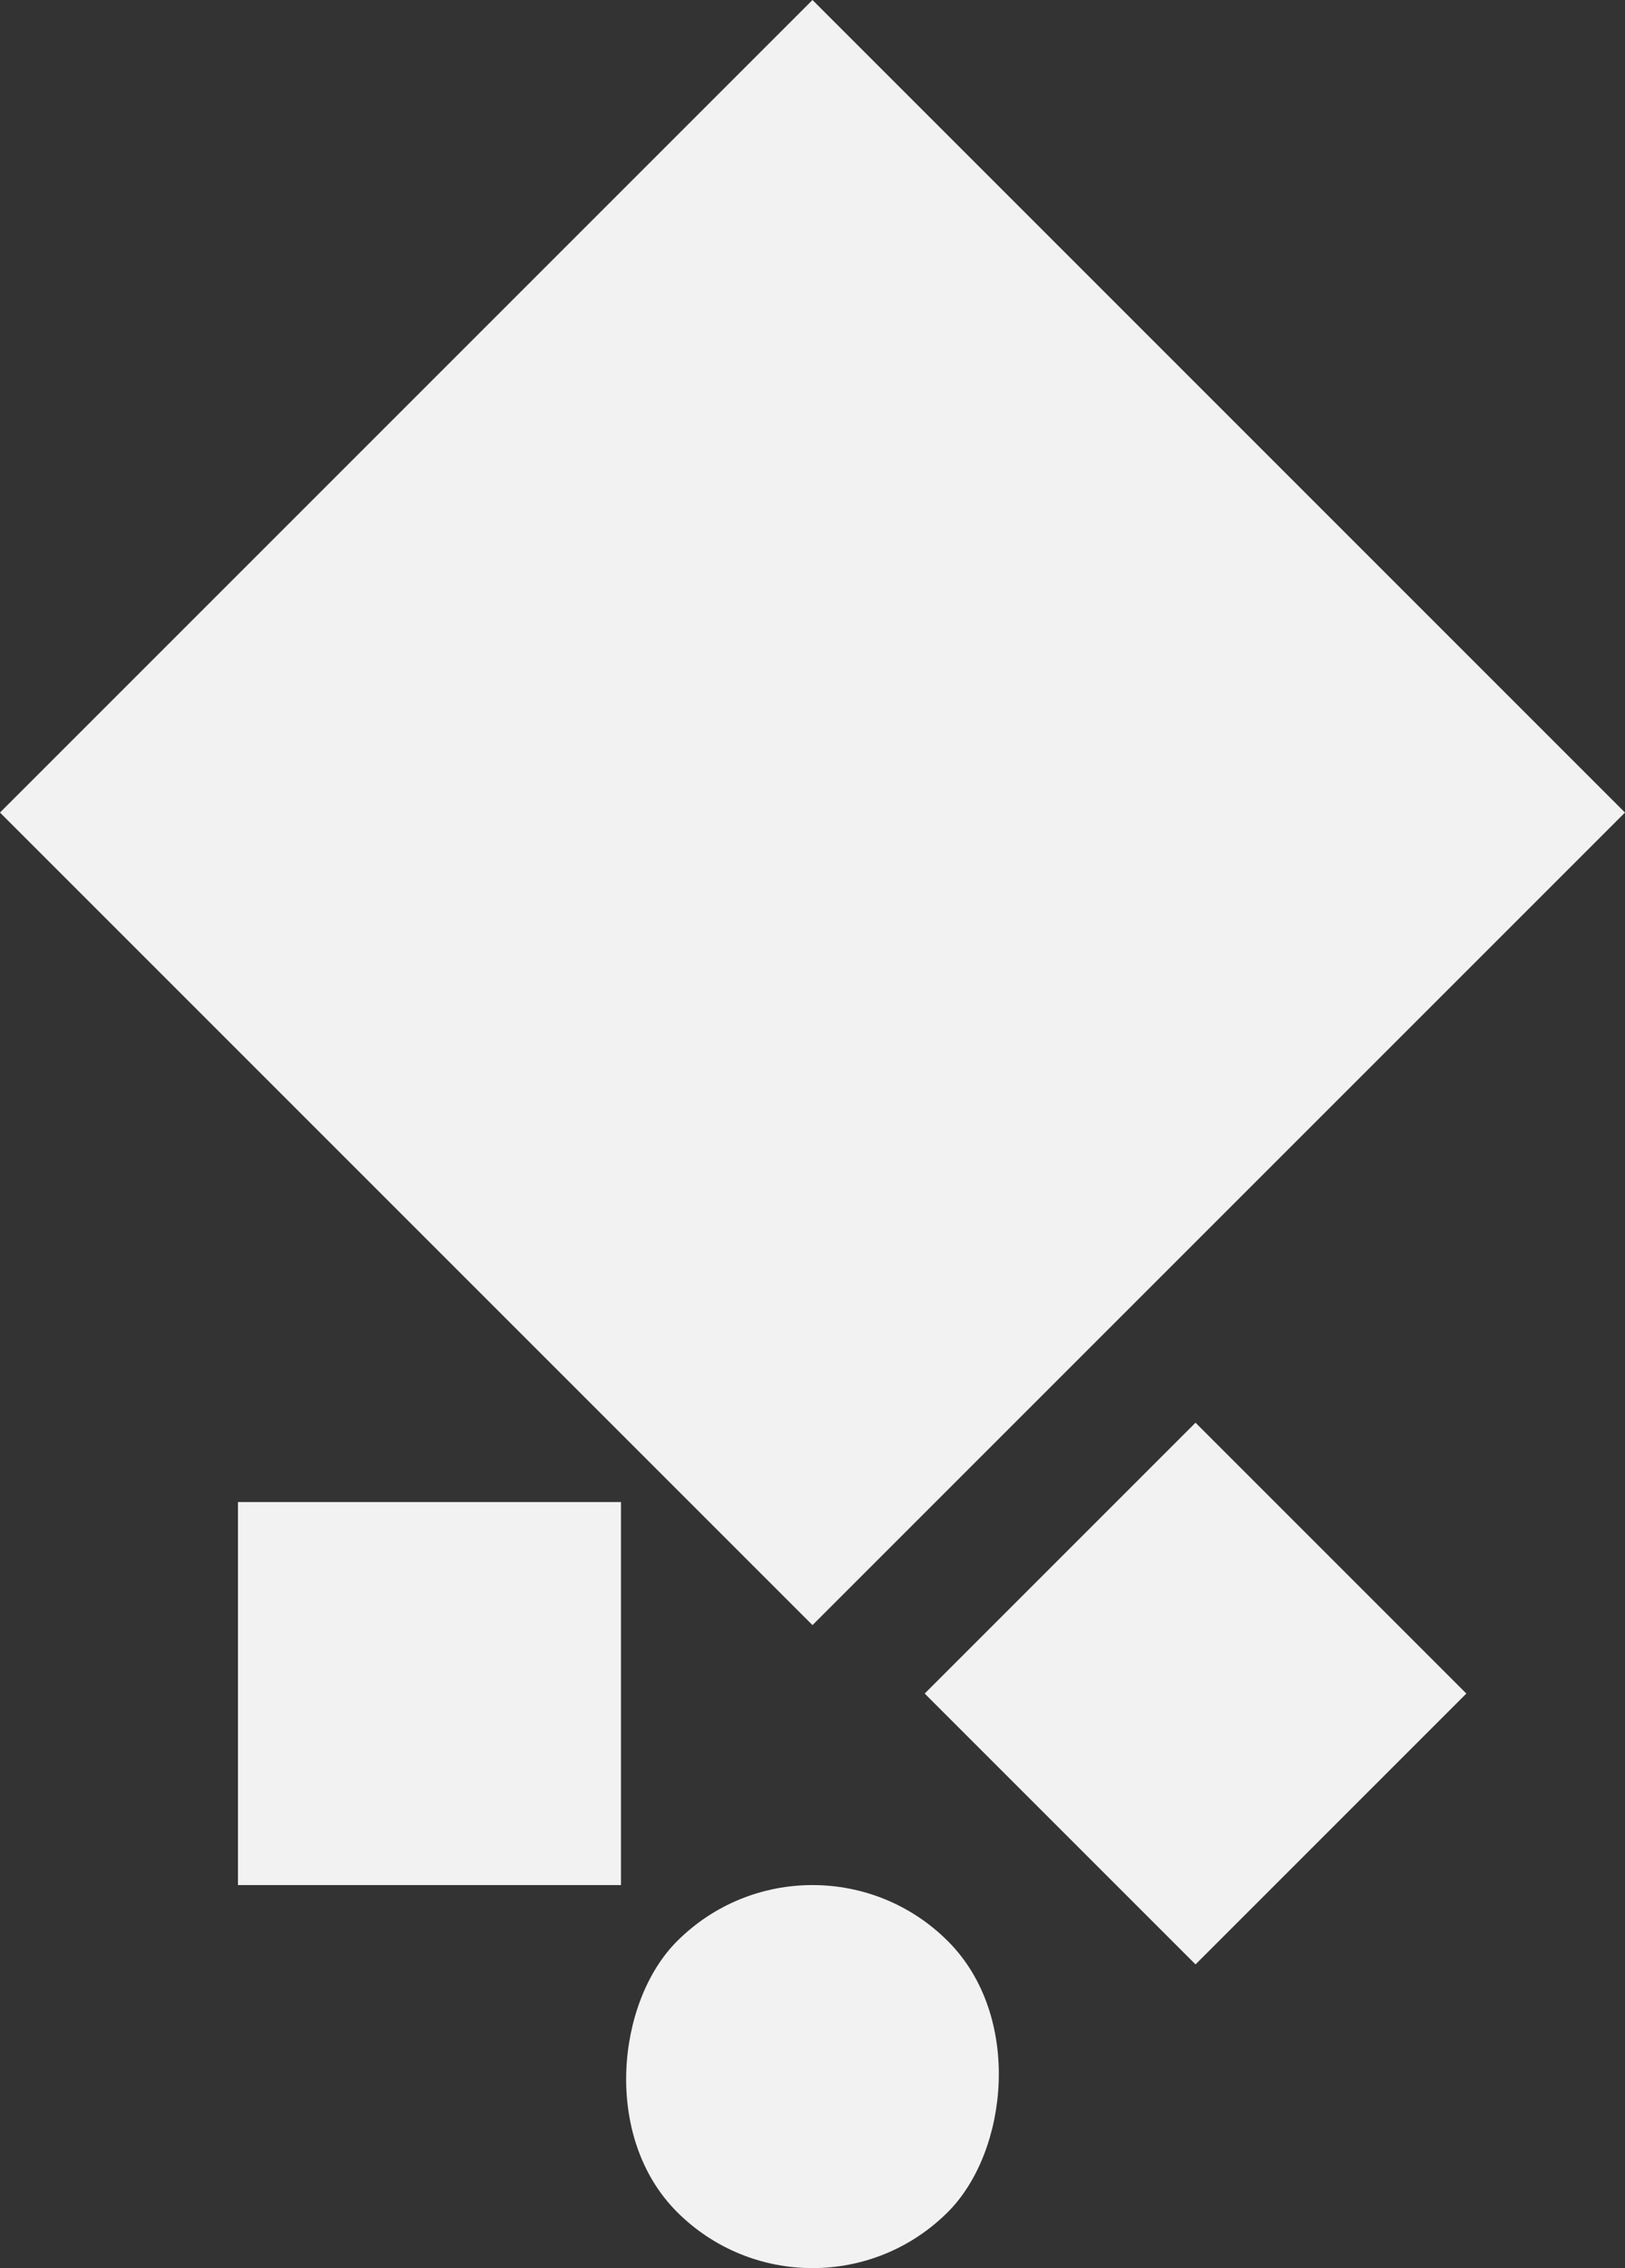<svg xmlns="http://www.w3.org/2000/svg" viewBox="0 0 848.53 1184.26"><rect x="0" y="0" width="848.53" height="1184.26" fill="#333333" stroke="none"/><defs><style>.cls-1{fill:#f2f2f2}</style></defs><title>square</title><g id="Слой_2" data-name="Слой 2"><g id="About"><path class="cls-1" transform="rotate(-135 424.261 424.263)" d="M124.26 124.26h600v600h-600z"/><path class="cls-1" transform="rotate(-90 224.265 884.265)" d="M124.26 784.26h200v200h-200z"/><rect class="cls-1" x="324.26" y="984.26" width="200" height="200" rx="100" ry="100" transform="rotate(-135 424.261 1084.263)"/><path class="cls-1" transform="rotate(-135 624.265 884.261)" d="M524.26 784.26h200v200h-200z"/></g></g></svg>